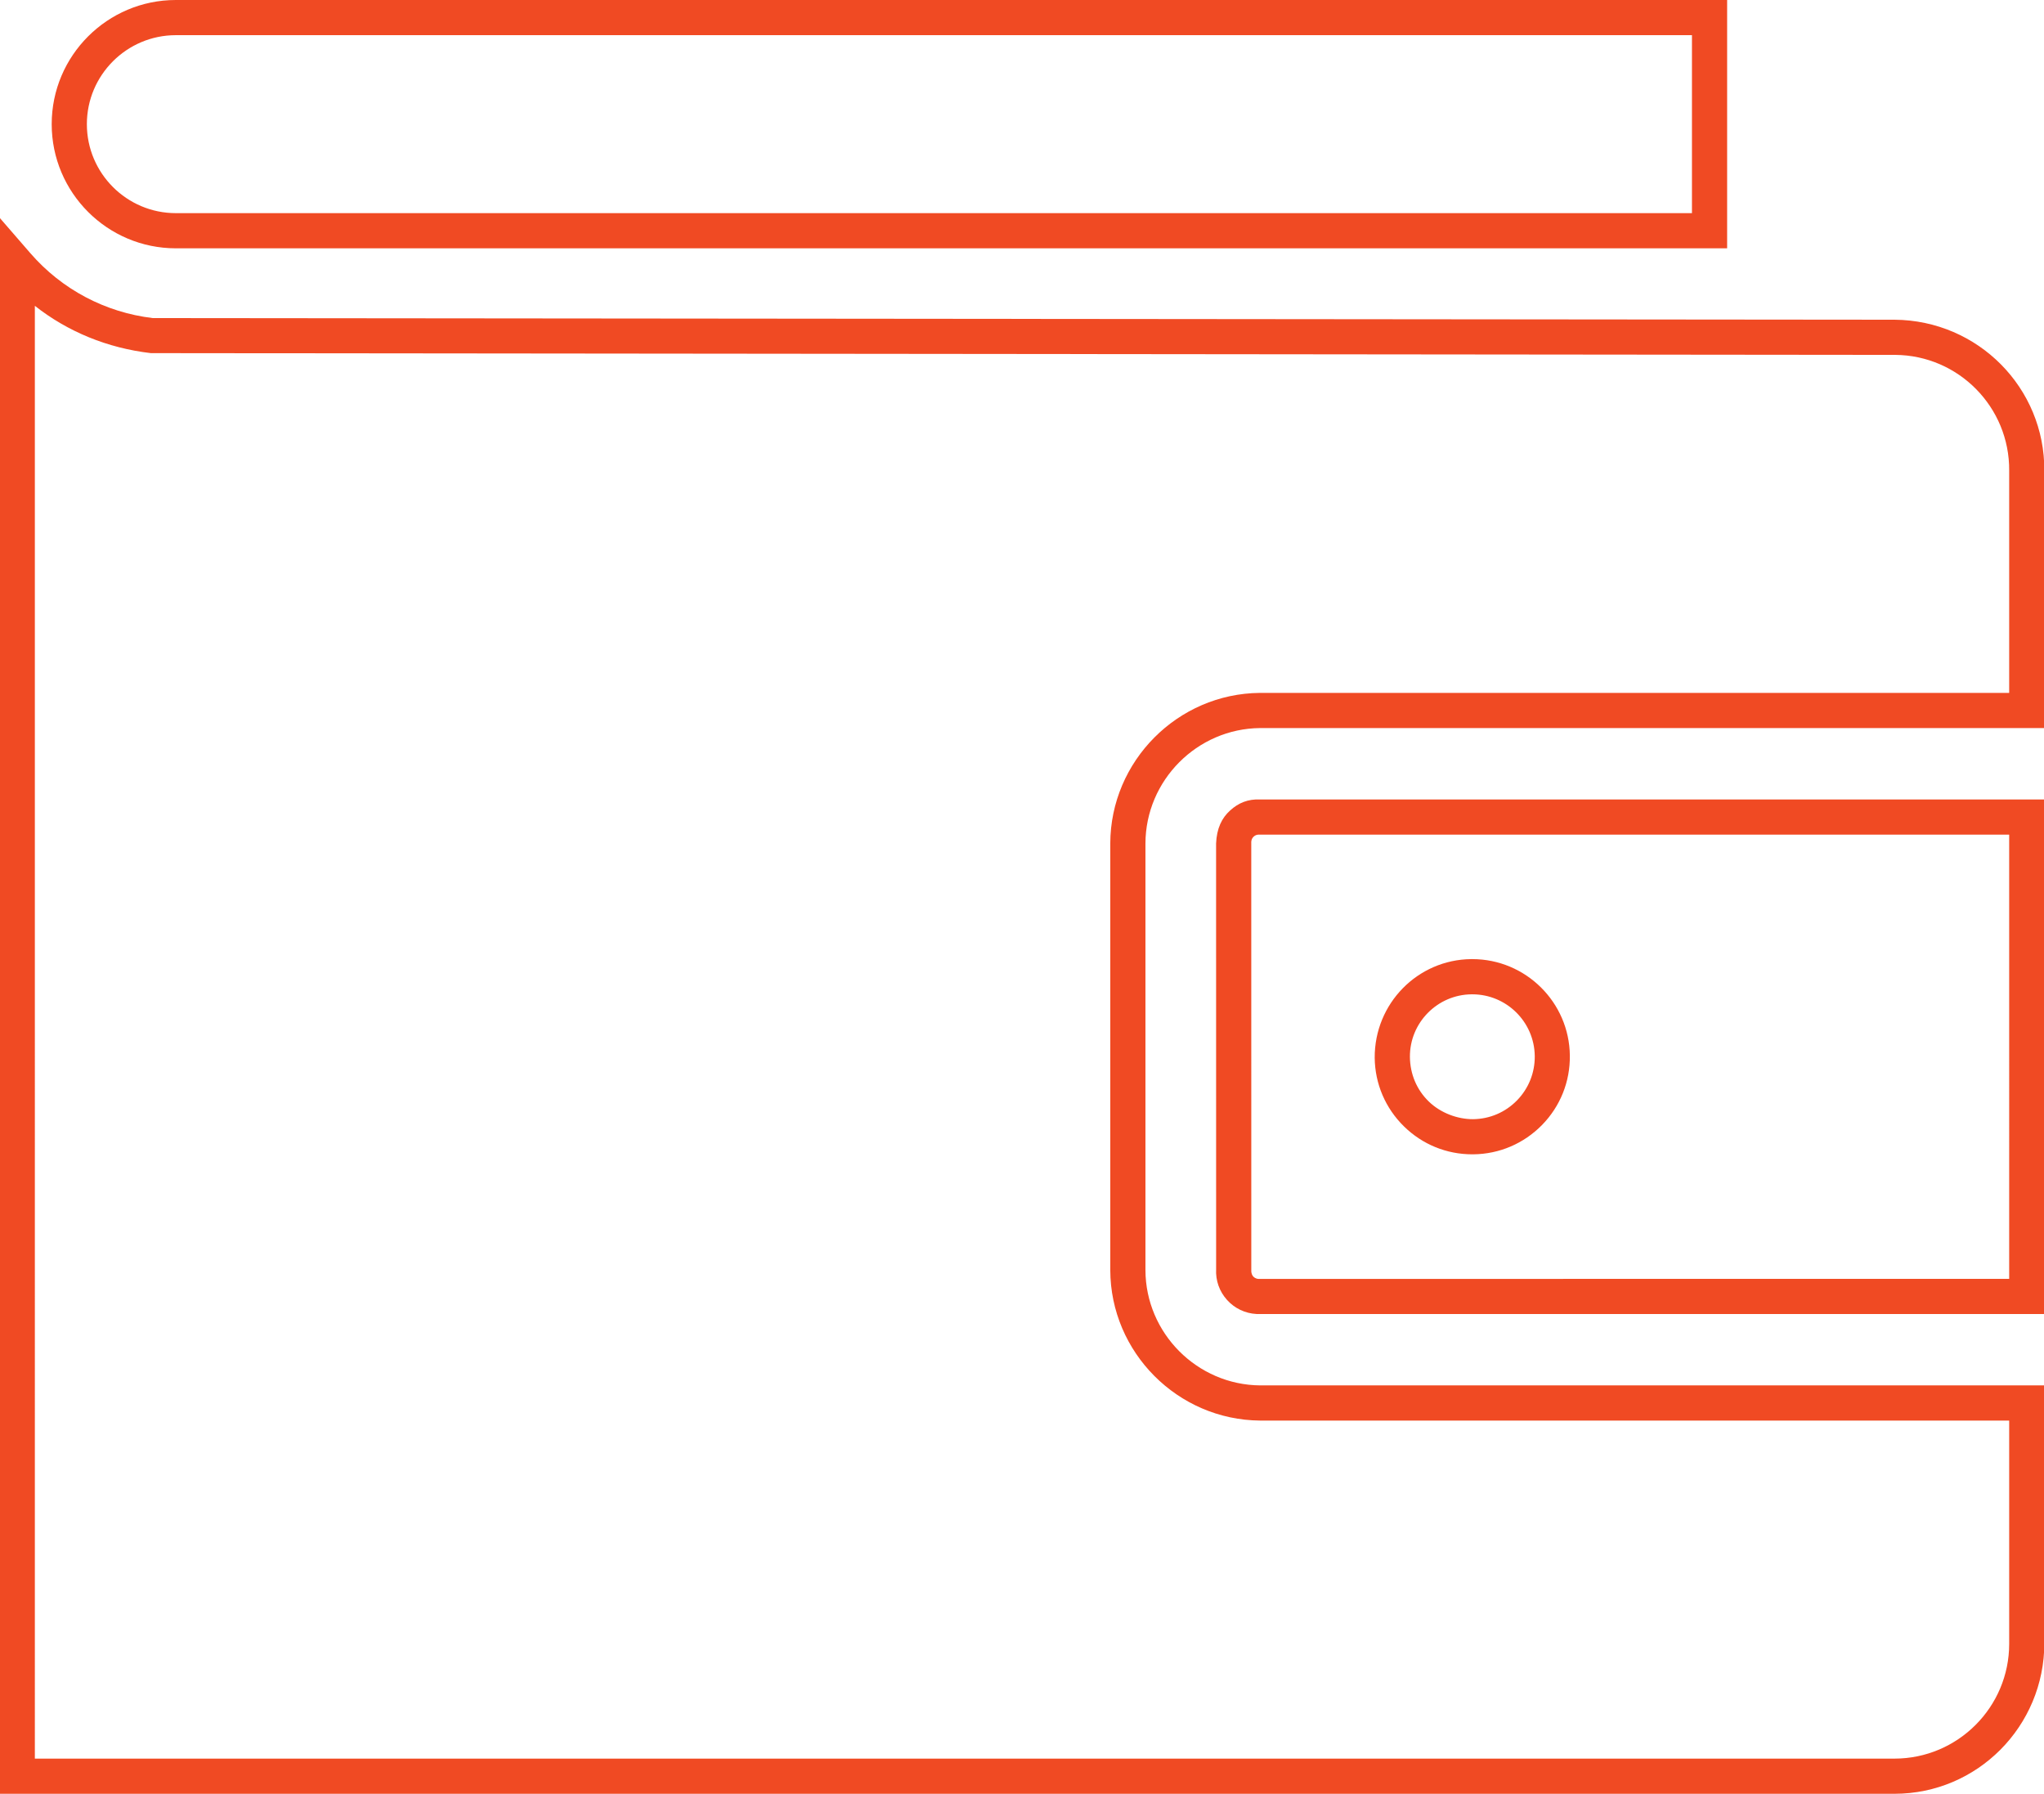 <?xml version="1.0" encoding="utf-8"?>
<!-- Generator: Adobe Illustrator 21.0.0, SVG Export Plug-In . SVG Version: 6.00 Build 0)  -->
<svg version="1.1" id="Layer_1" xmlns="http://www.w3.org/2000/svg" xmlns:xlink="http://www.w3.org/1999/xlink" x="0px" y="0px"
	 viewBox="0 0 58.12 51" style="enable-background:new 0 0 58.12 51;" xml:space="preserve">
<g id="icon_wallet">
	<path fill="#f04a23" d="M53.87,51H-0.01V6.192l0.877,1.011c0.892,1.027,2.128,1.681,3.481,1.841
		l49.522,0.046c2.379,0.018,4.276,1.944,4.259,4.294v7.316H35.83
		c-1.791,0.015-3.255,1.487-3.26,3.281v12.129
		c0.005,1.793,1.469,3.265,3.264,3.279h22.296v7.32
		C58.131,49.086,56.22,50.999,53.87,51z M0.99,50h52.88
		c1.798-0.001,3.261-1.465,3.26-3.264v-6.347H35.83
		c-2.344-0.019-4.253-1.938-4.26-4.278V23.98
		c0.007-2.341,1.916-4.261,4.256-4.28h21.304v-6.32
		c0.014-1.802-1.438-3.276-3.237-3.29L4.29,10.04
		c-1.238-0.144-2.367-0.611-3.299-1.345V50z M58.13,37.36L35.729,37.359
		c-0.323-0.017-0.621-0.158-0.838-0.399c-0.218-0.241-0.328-0.552-0.311-0.876
		l-0.001-12.104c0.018-0.424,0.159-0.722,0.4-0.938
		c0.236-0.214,0.504-0.328,0.861-0.312h22.288V37.36z M35.793,23.729
		c-0.071,0-0.12,0.034-0.143,0.055c-0.025,0.022-0.067,0.071-0.071,0.148
		l0.001,12.178c-0.005,0.103,0.032,0.155,0.054,0.181
		c0.022,0.024,0.071,0.066,0.148,0.07l21.348-0.001V23.73l-21.326-0
		C35.8,23.729,35.796,23.729,35.793,23.729z M41.862,32.819
		c-0.729,0-1.416-0.28-1.938-0.791c-0.53-0.518-0.827-1.212-0.835-1.952
		c-0.009-1.545,1.223-2.793,2.744-2.807l0,0c0.011,0,0.021,0,0.031,0
		c1.517,0,2.758,1.225,2.774,2.744c0.008,0.742-0.272,1.441-0.791,1.972
		c-0.519,0.529-1.212,0.826-1.953,0.834C41.884,32.819,41.873,32.819,41.862,32.819
		z M41.865,28.27c-0.007,0-0.014,0-0.02,0H41.844
		c-0.973,0.009-1.759,0.806-1.754,1.777c0.005,0.492,0.194,0.936,0.533,1.267
		c0.34,0.332,0.822,0.507,1.261,0.506c0.475-0.005,0.918-0.194,1.25-0.533
		c0.331-0.339,0.511-0.787,0.506-1.261C43.629,29.053,42.835,28.27,41.865,28.27
		z M49.11,7.06H5c-1.947,0-3.53-1.583-3.53-3.53C1.47,1.583,3.053,0,5,0h44.11
		V7.06z M5,1C3.605,1,2.47,2.135,2.47,3.53S3.605,6.06,5,6.06h43.11V1H5z"/>
</g>
</svg>
